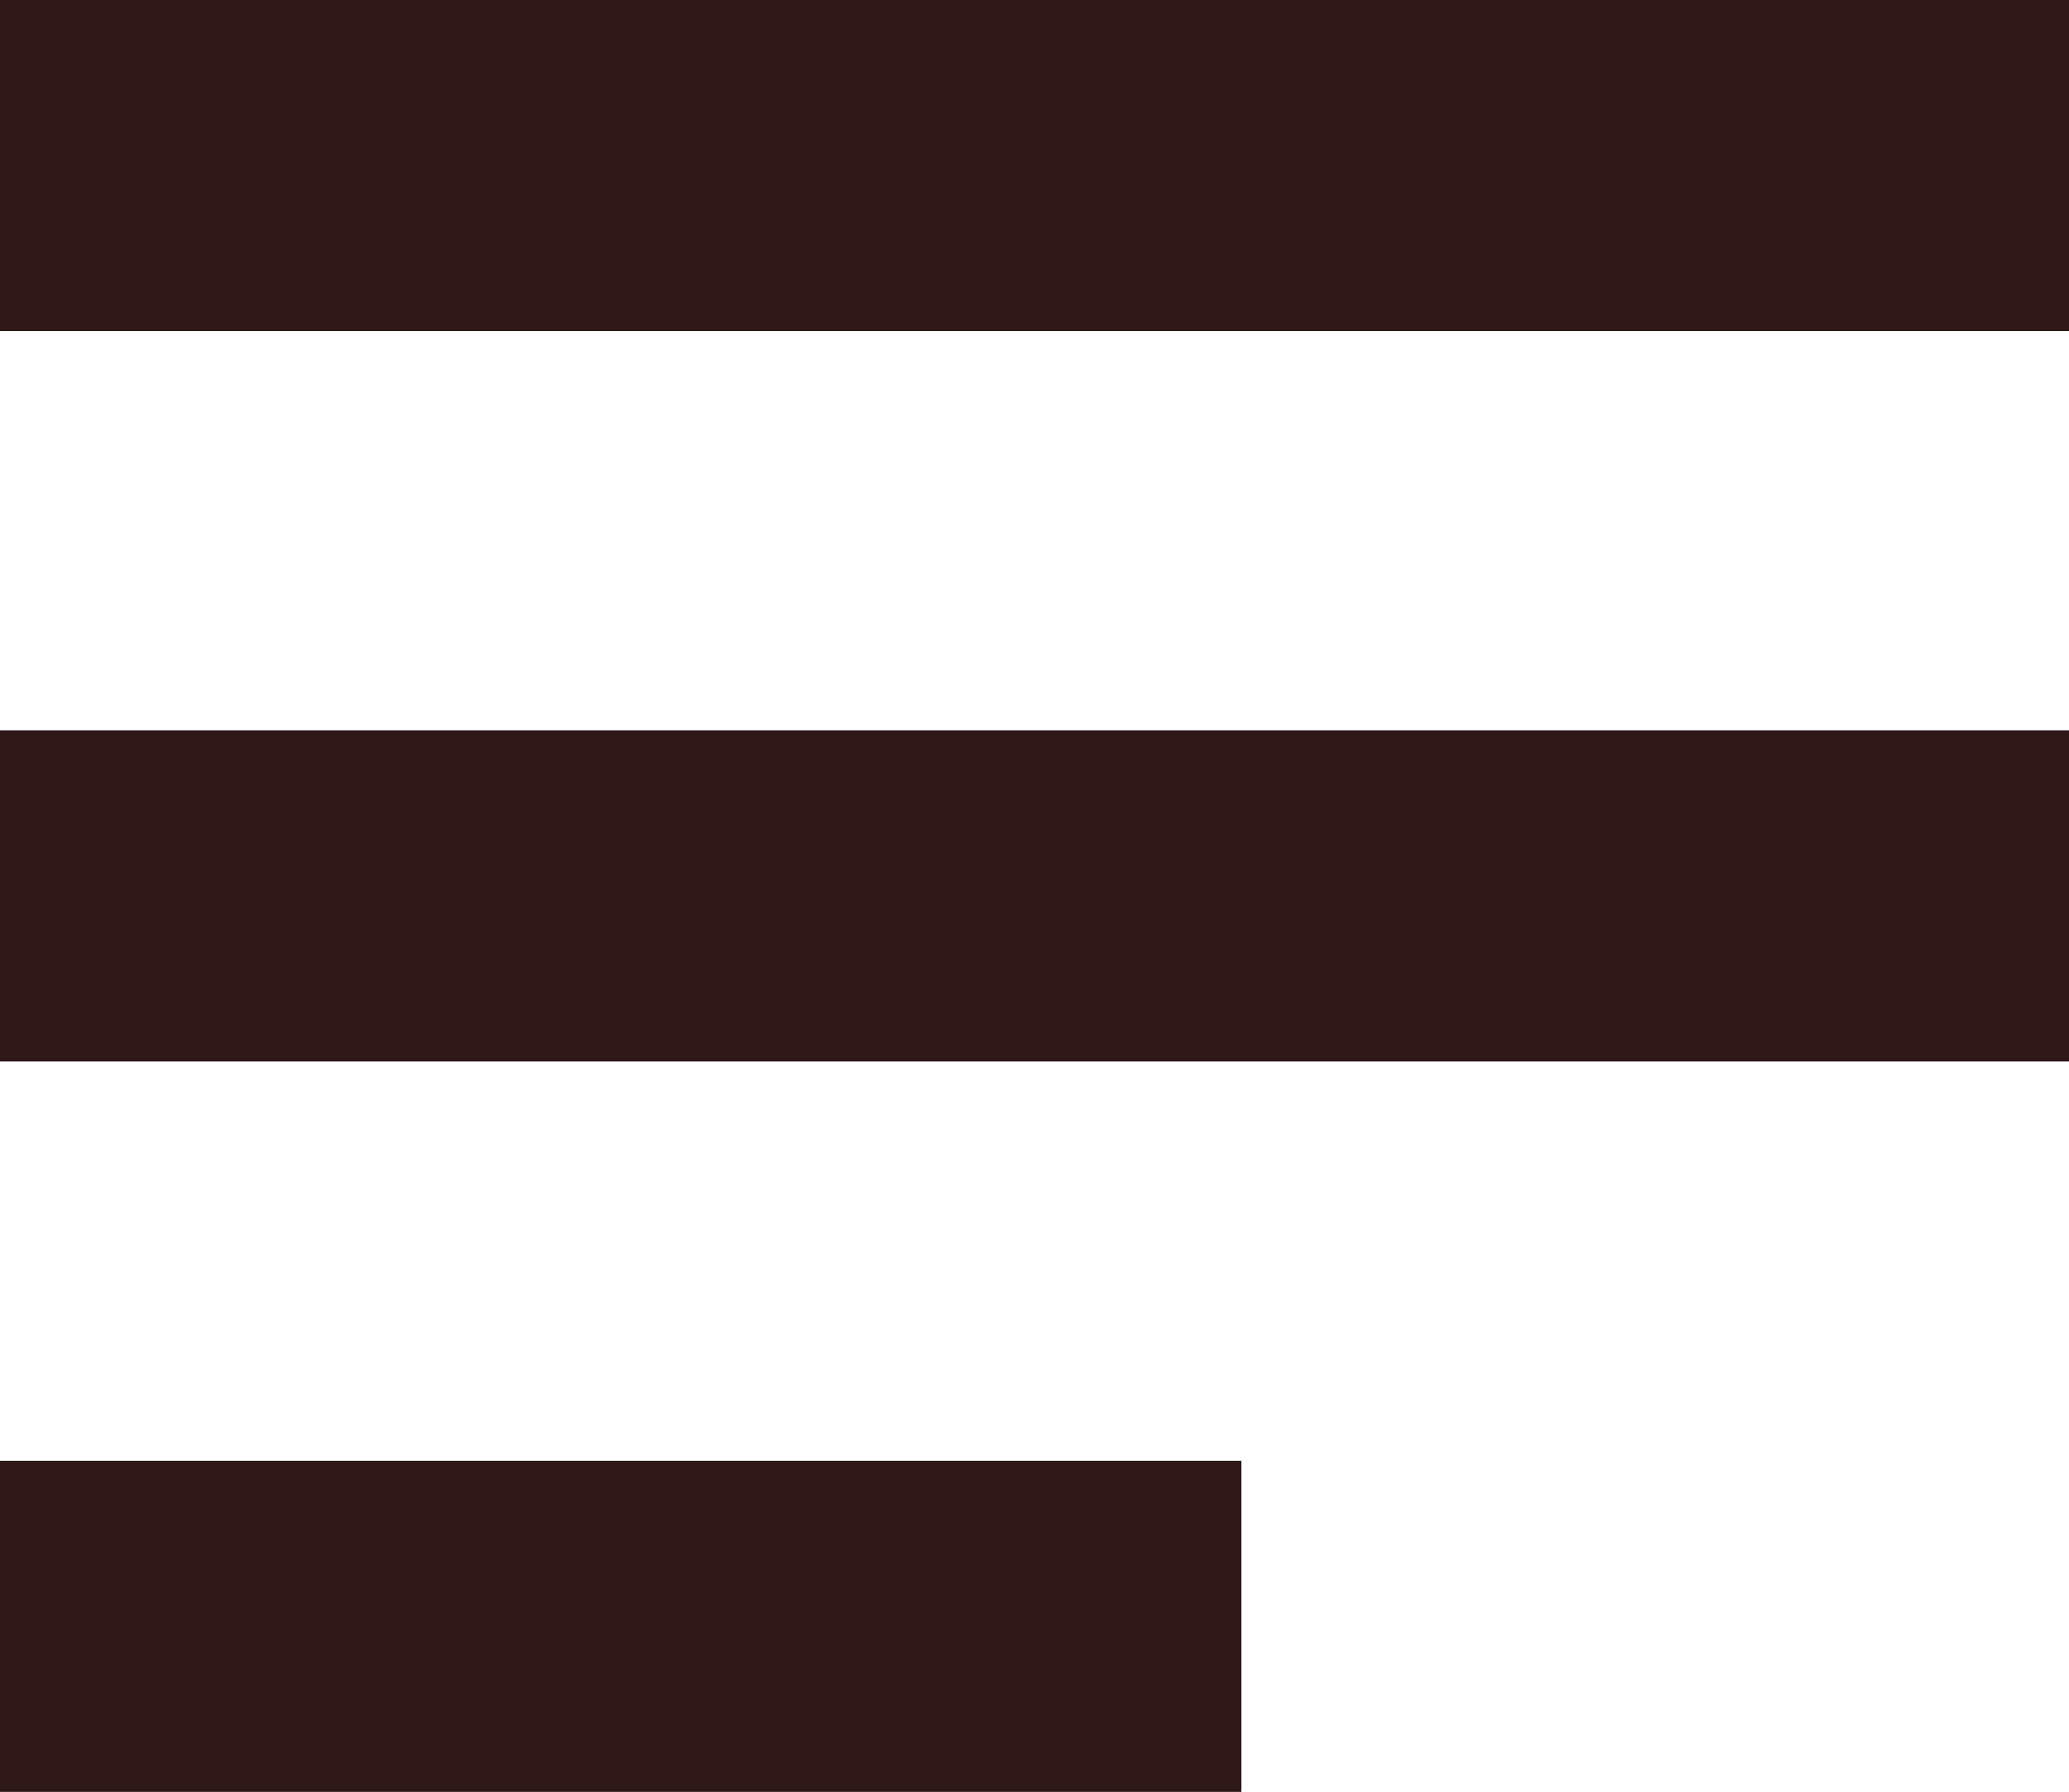 <svg xmlns="http://www.w3.org/2000/svg" width="25" height="21.649" viewBox="0 0 25 21.649"><g transform="translate(-1102.5 -42.351)"><line y1="25" transform="translate(1127.5 44.351) rotate(90)" fill="none" stroke="#2e1819" stroke-width="4"/><line y1="25" transform="translate(1127.5 53.175) rotate(90)" fill="none" stroke="#2e1819" stroke-width="4"/><line x2="15" transform="translate(1102.5 62)" fill="none" stroke="#2e1819" stroke-width="4"/></g></svg>
